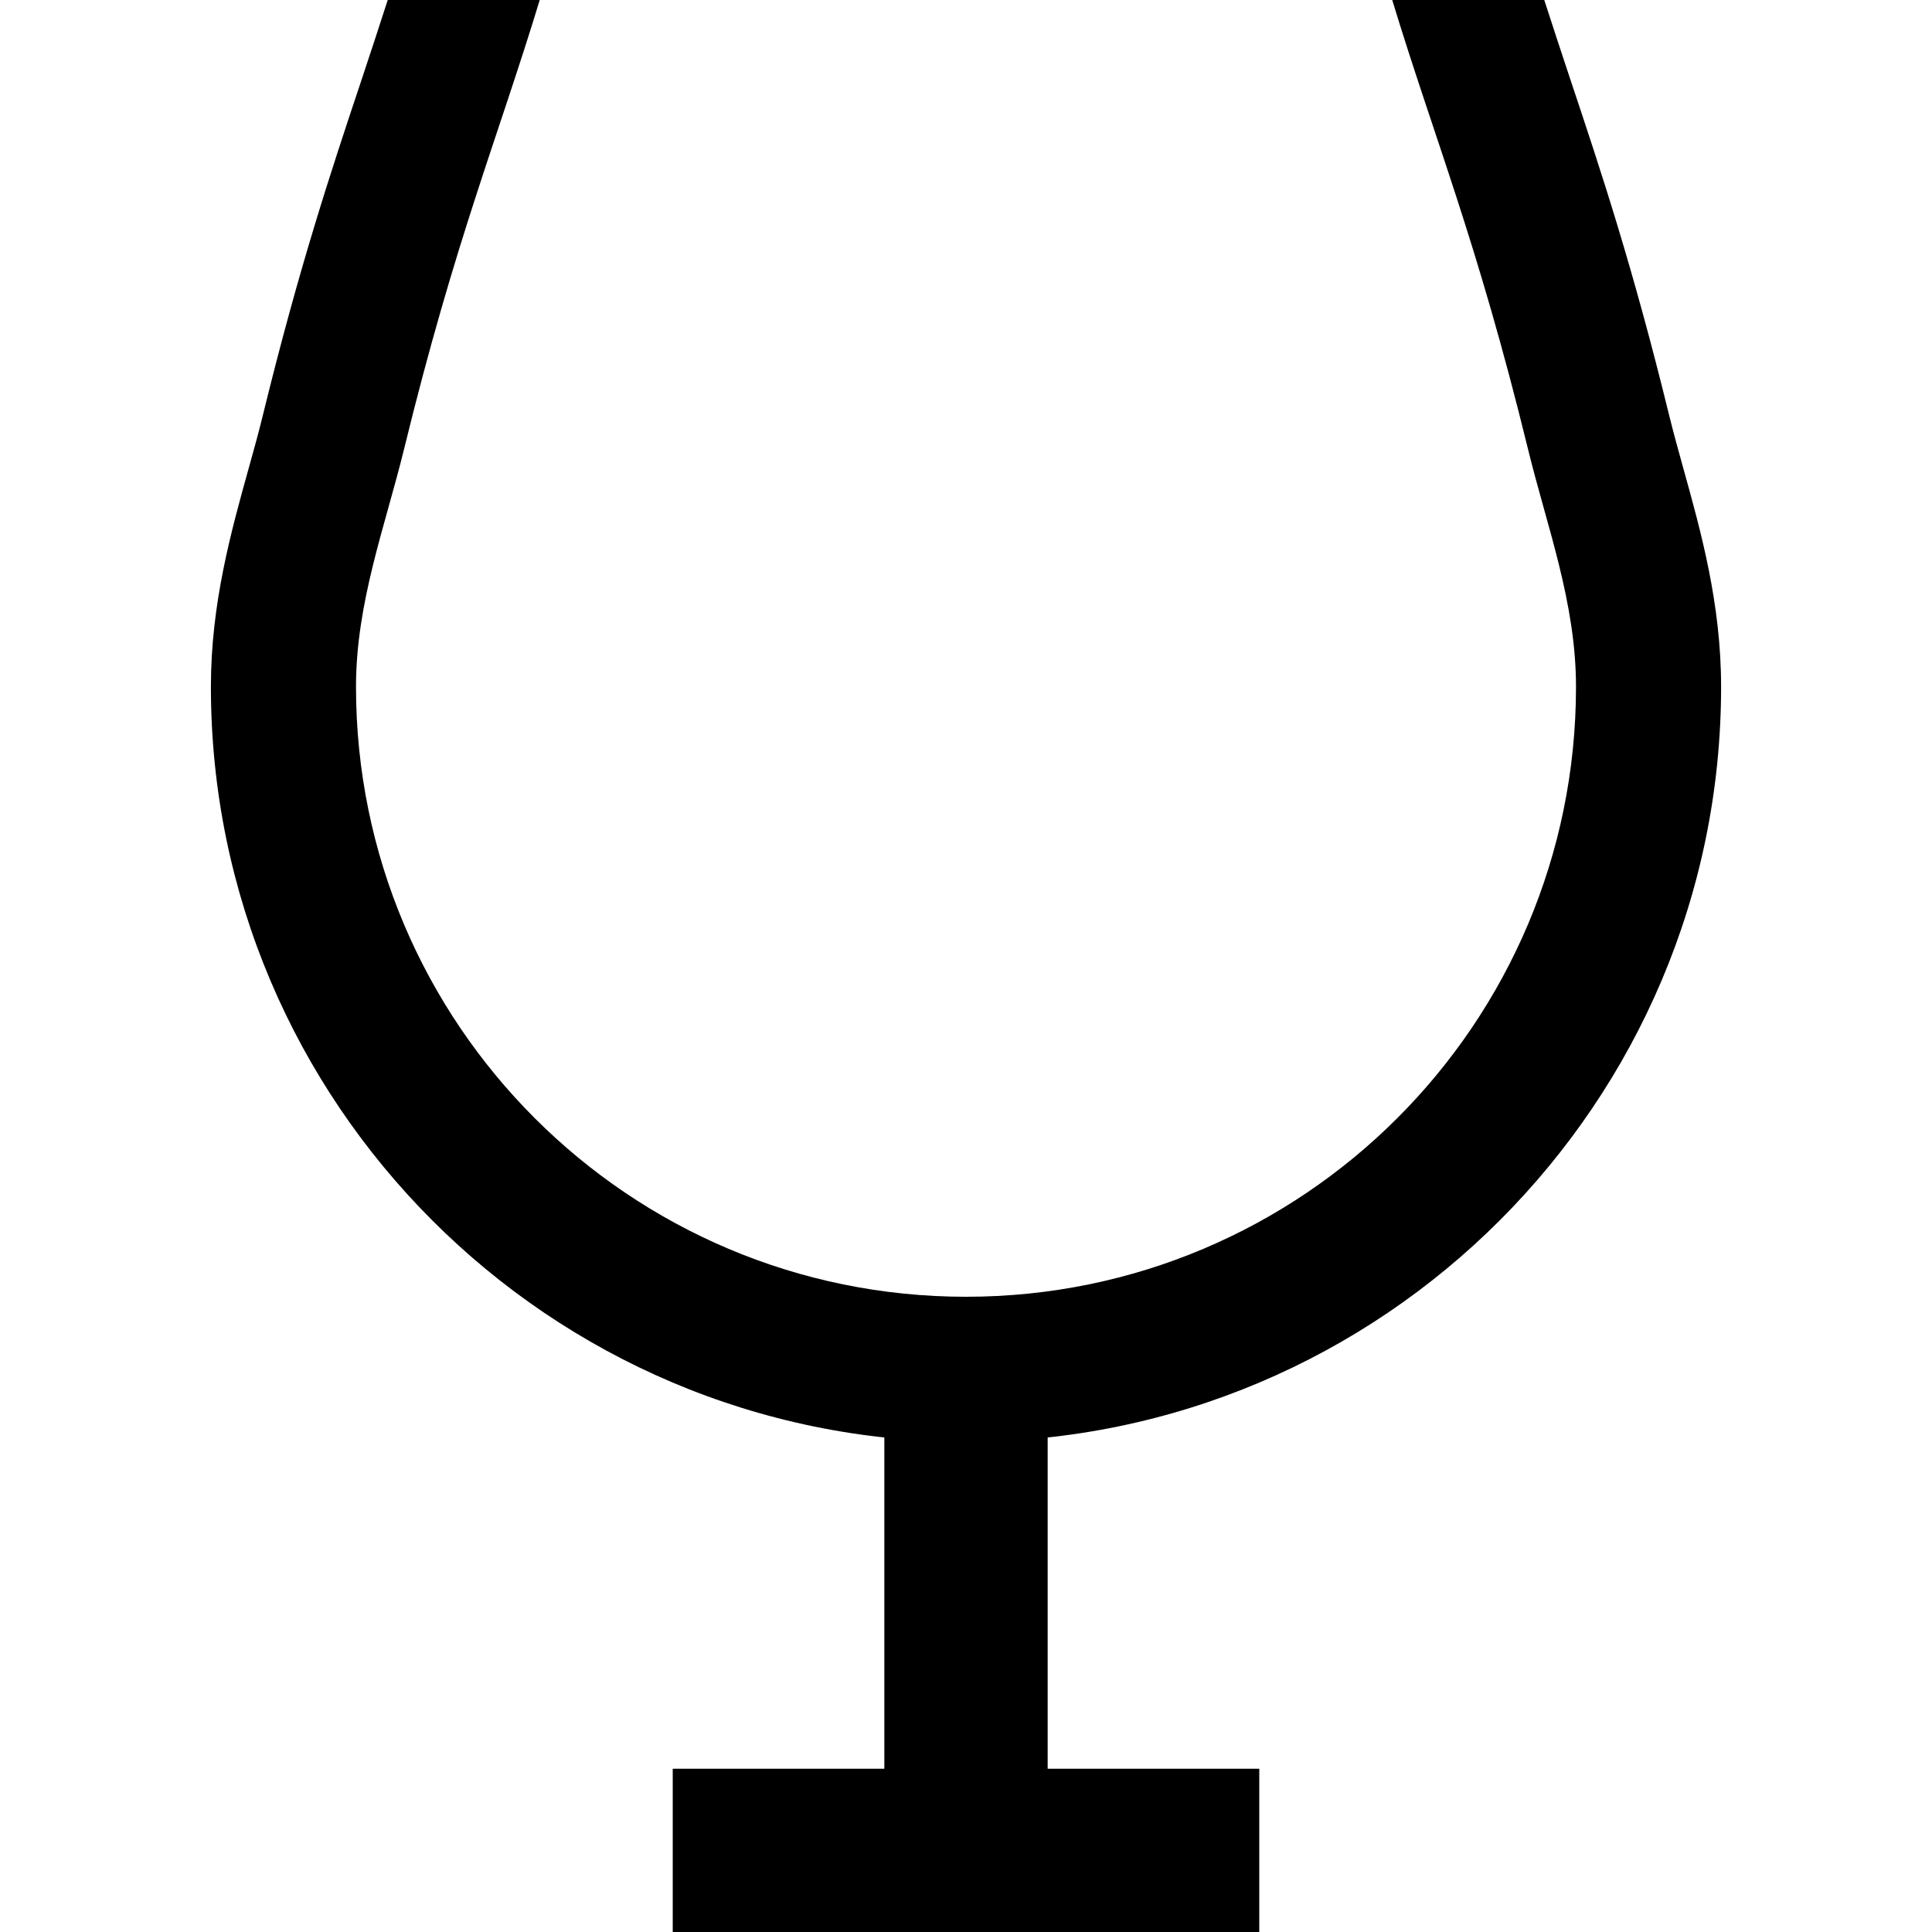 <?xml version="1.0" encoding="utf-8"?>

<!DOCTYPE svg PUBLIC "-//W3C//DTD SVG 1.1//EN" "http://www.w3.org/Graphics/SVG/1.1/DTD/svg11.dtd">
<!-- Uploaded to: SVG Repo, www.svgrepo.com, Generator: SVG Repo Mixer Tools -->
<svg version="1.1" id="_x32_" xmlns="http://www.w3.org/2000/svg" xmlns:xlink="http://www.w3.org/1999/xlink" 
	 width="800px" height="800px" viewBox="0 0 512 512"  xml:space="preserve">
<style type="text/css">
<![CDATA[
	.st0{fill:#000000;}
]]>
</style>
<g>
	<path class="st0" d="M446.094,124.094c-1.313-4.734-2.625-9.438-3.781-14.156c-9.656-39.406-18-64.469-26.094-88.703
		C413.844,14.063,411.531,7.125,409.25,0h-40.297c11.172,36.719,22.391,63.453,36,119.078c4.984,20.406,12.703,40.609,12.703,62.922
		c0,89.281-72.375,161.656-161.656,161.656S94.344,271.281,94.344,182c0-22.313,7.719-42.516,12.719-62.922
		C120.672,63.453,131.875,36.719,143.031,0H102.75c-2.281,7.125-4.594,14.078-6.969,21.25c-8.094,24.25-16.438,49.297-26.094,88.688
		c-1.141,4.719-2.469,9.422-3.781,14.156C61.219,140.938,55.891,160.016,55.891,182c0,110.344,89.766,200.109,200.109,200.109
		S456.109,292.344,456.109,182C456.109,160.016,450.781,140.938,446.094,124.094z"/>
	<polyline class="st0" points="277.641,503.172 277.641,368.563 234.359,368.563 234.359,503.172 	"/>
	<polyline class="st0" points="178.281,512 333.719,512 333.719,468.734 178.281,468.734 	"/>
</g>
</svg>